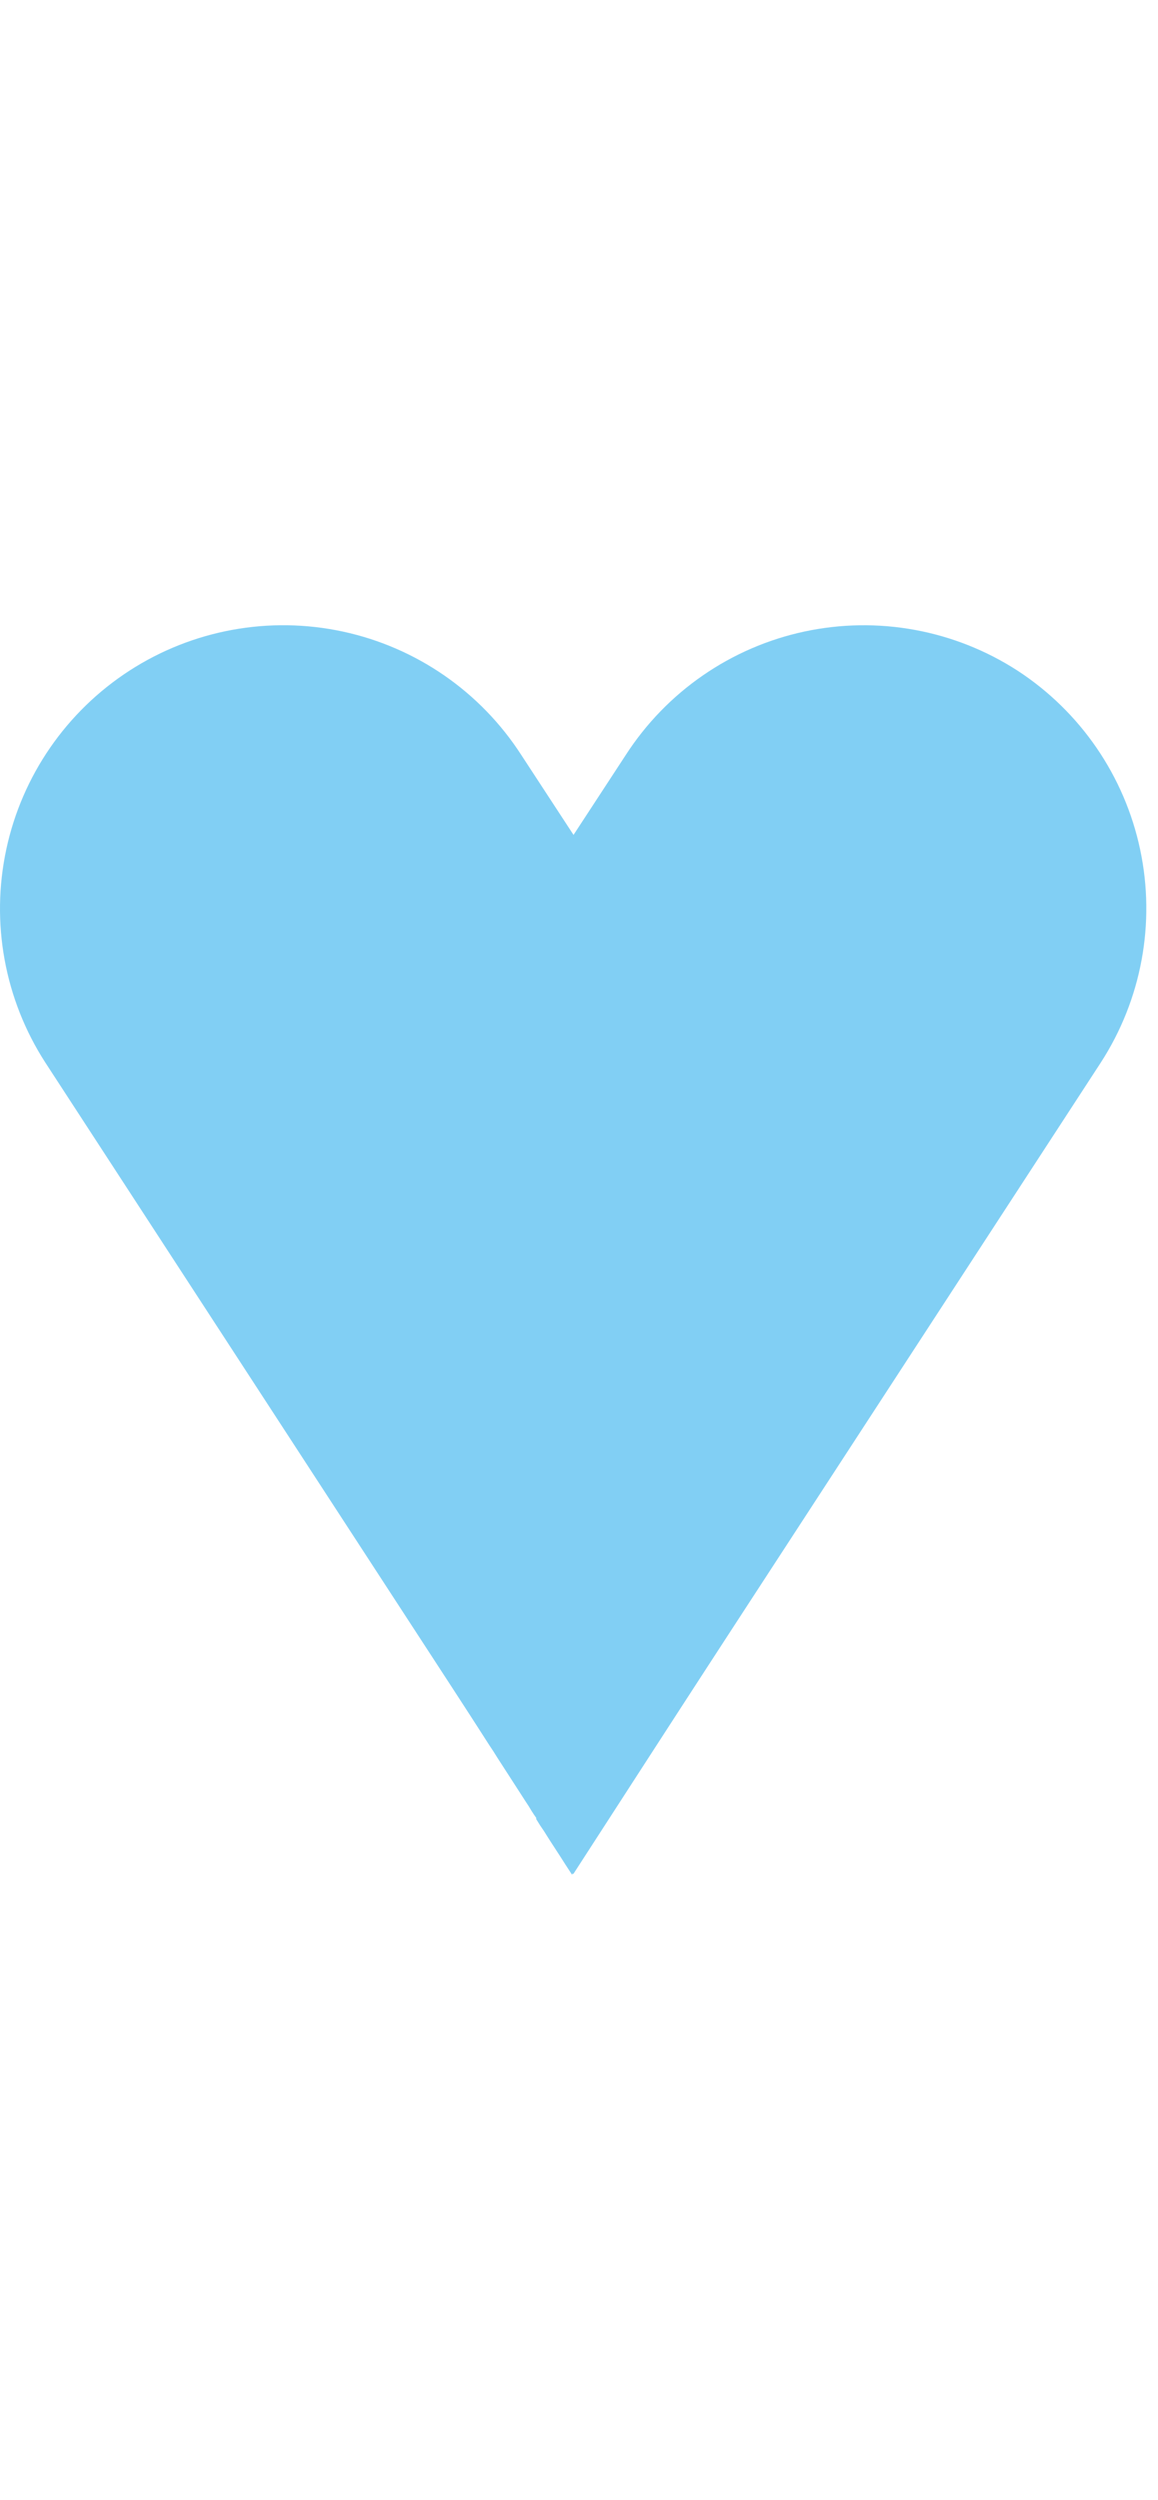 <svg width="140" height="302" viewBox="0 0 54 59" fill="none" xmlns="http://www.w3.org/2000/svg">
<g style="mix-blend-mode:multiply">
<g style="mix-blend-mode:multiply">
<path d="M39.185 29.48C38.725 28.55 30.845 16.48 26.745 10.16L24.305 6.43C22.404 3.487 19.411 1.421 15.986 0.685C12.56 -0.051 8.983 0.603 6.04 2.505C3.098 4.407 1.031 7.399 0.295 10.825C-0.441 14.25 0.214 17.828 2.115 20.77L25.245 56.28L25.435 56.56L25.585 56.8L25.725 57.02L25.855 57.22L26.225 57.79L26.435 58.12L26.735 58.58L38.735 40.03C39.663 38.441 40.189 36.649 40.267 34.811C40.346 32.972 39.974 31.142 39.185 29.48Z" fill="#81CFF4"/>
</g>
<g style="mix-blend-mode:multiply">
<path d="M47.455 2.51C45.998 1.567 44.37 0.921 42.663 0.608C40.956 0.295 39.205 0.321 37.508 0.685C35.811 1.049 34.203 1.744 32.775 2.73C31.347 3.715 30.127 4.973 29.185 6.43L26.745 10.16C22.655 16.44 14.745 28.55 14.305 29.48C13.533 31.183 13.181 33.046 13.278 34.913C13.376 36.781 13.92 38.597 14.865 40.21L15.035 40.48C15.083 40.547 15.126 40.617 15.165 40.69C15.255 40.82 15.355 40.97 15.465 41.15L15.625 41.39L17.865 44.86C17.985 45.06 18.115 45.26 18.245 45.45C18.785 46.28 19.345 47.17 19.935 48.08L20.255 48.57L22.815 52.57C22.945 52.76 23.075 52.96 23.195 53.16L24.325 54.91L24.525 55.22C24.615 55.35 24.695 55.48 24.765 55.6C24.835 55.72 24.855 55.73 24.885 55.79L25.005 55.96V56.02L25.185 56.31L25.375 56.59L25.525 56.83L25.665 57.05L25.795 57.25L26.165 57.82L26.375 58.15L26.675 58.61L51.325 20.78C53.231 17.843 53.894 14.27 53.168 10.845C52.443 7.42 50.388 4.422 47.455 2.51Z" fill="#81CFF4"/>
</g>
</g>
</svg>
